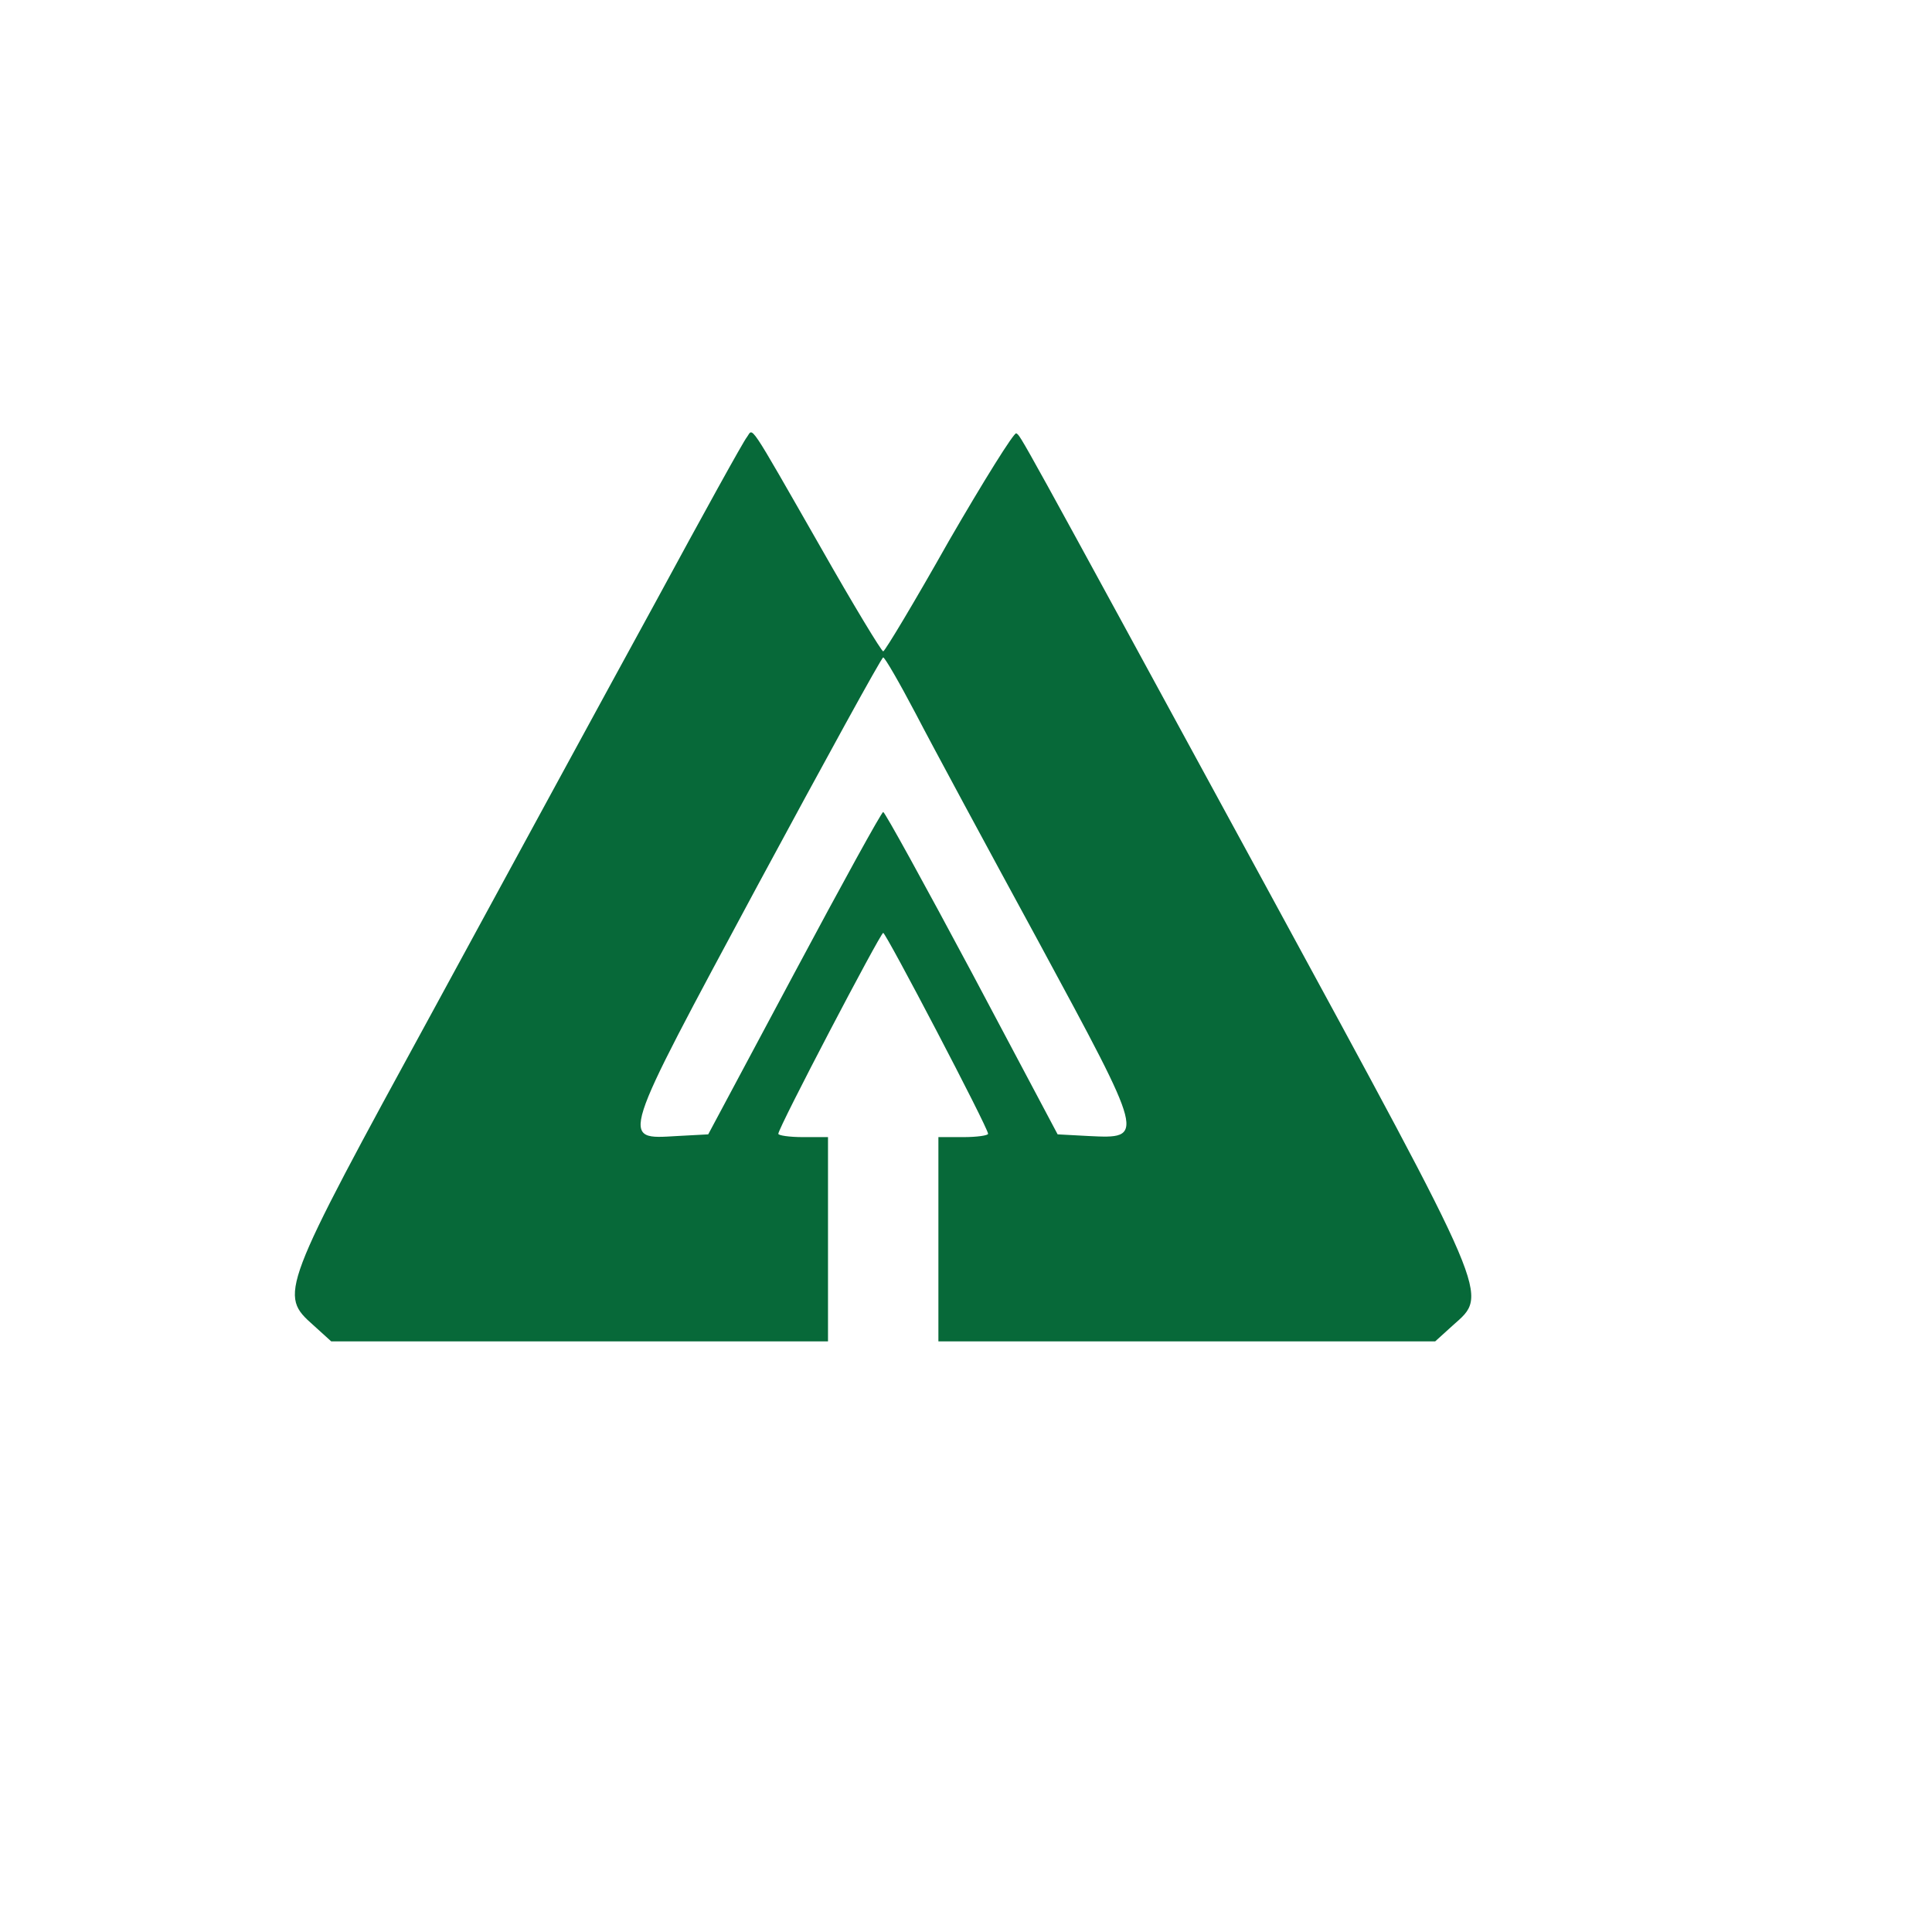 <?xml version="1.0" standalone="no"?>
<!DOCTYPE svg PUBLIC "-//W3C//DTD SVG 20010904//EN"
 "http://www.w3.org/TR/2001/REC-SVG-20010904/DTD/svg10.dtd">
<svg version="1.0" xmlns="http://www.w3.org/2000/svg"
 width="350pt" height="350pt" viewBox="0 0 350 350"
 preserveAspectRatio="xMidYMid meet">

<g transform="translate(0,320) scale(0.1,-0.1)"
fill="#076939" stroke="none">
<path d="M1353 2408 c-6 -7 -80 -141 -165 -298 -86 -157 -267 -490 -403 -740
-279 -511 -280 -515 -217 -571 l32 -29 450 0 450 0 0 185 0 185 -45 0 c-25 0
-45 3 -45 6 0 11 185 364 190 364 5 0 190 -353 190 -364 0 -3 -20 -6 -45 -6
l-45 0 0 -185 0 -185 450 0 450 0 32 29 c65 58 73 38 -339 796 -460 845 -443
814 -452 820 -4 2 -59 -86 -122 -195 -62 -110 -116 -200 -119 -200 -3 0 -54
84 -113 188 -135 236 -122 216 -134 200z m306 -501 c29 -56 130 -243 223 -414
193 -357 193 -356 90 -351 l-56 3 -155 292 c-86 161 -158 292 -161 292 -3 0
-75 -131 -161 -292 l-156 -292 -56 -3 c-104 -6 -107 -16 145 453 123 228 225
414 228 414 3 0 29 -45 59 -102z"/>
</g>
</svg>
